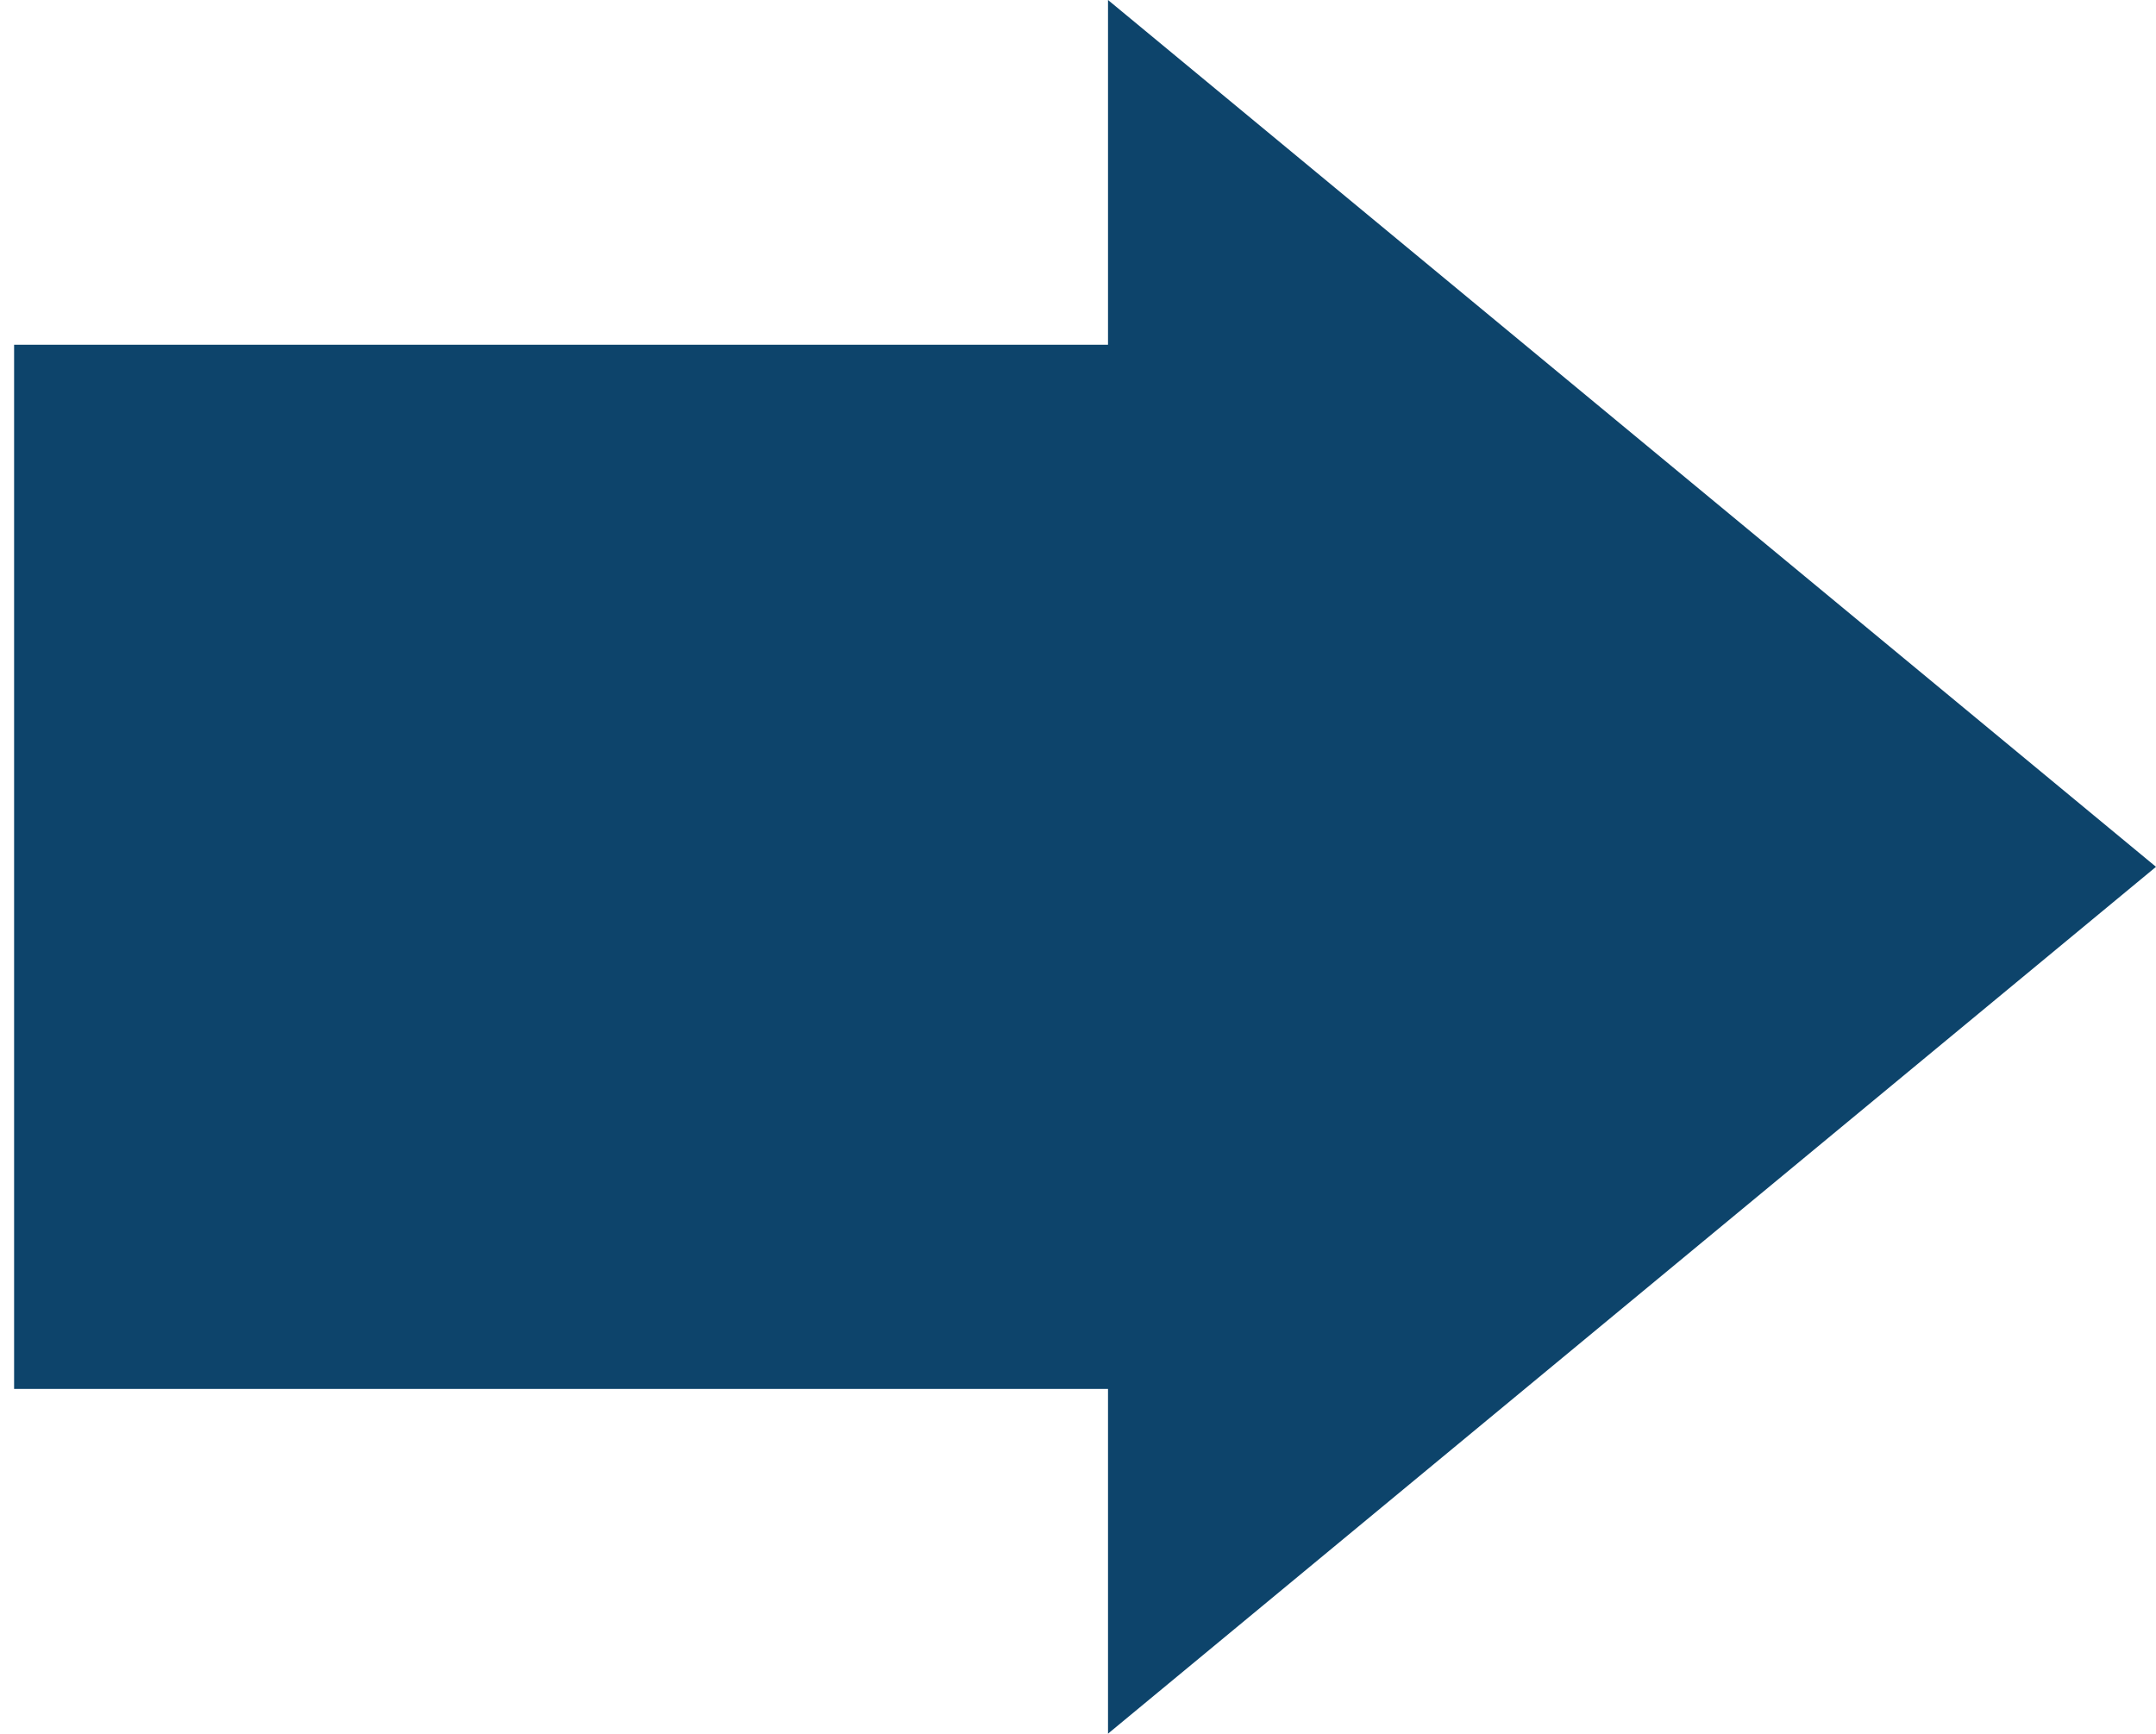 <?xml version="1.0" encoding="UTF-8"?>
<svg id="_レイヤー_1" data-name="レイヤー_1" xmlns="http://www.w3.org/2000/svg" width="22.63" height="18.2" version="1.1" viewBox="0 0 22.63 18.2">
  <!-- Generator: Adobe Illustrator 29.6.1, SVG Export Plug-In . SVG Version: 2.1.1 Build 9)  -->
  <defs>
    <style>
      .st0 {
        fill: #0d446b;
      }
    </style>
  </defs>
  <polygon class="st0" points="22.63 9.1 11.63 -0 11.63 3.619 .148 3.619 .148 14.581 11.63 14.581 11.63 18.2 22.63 9.1"/>
</svg>